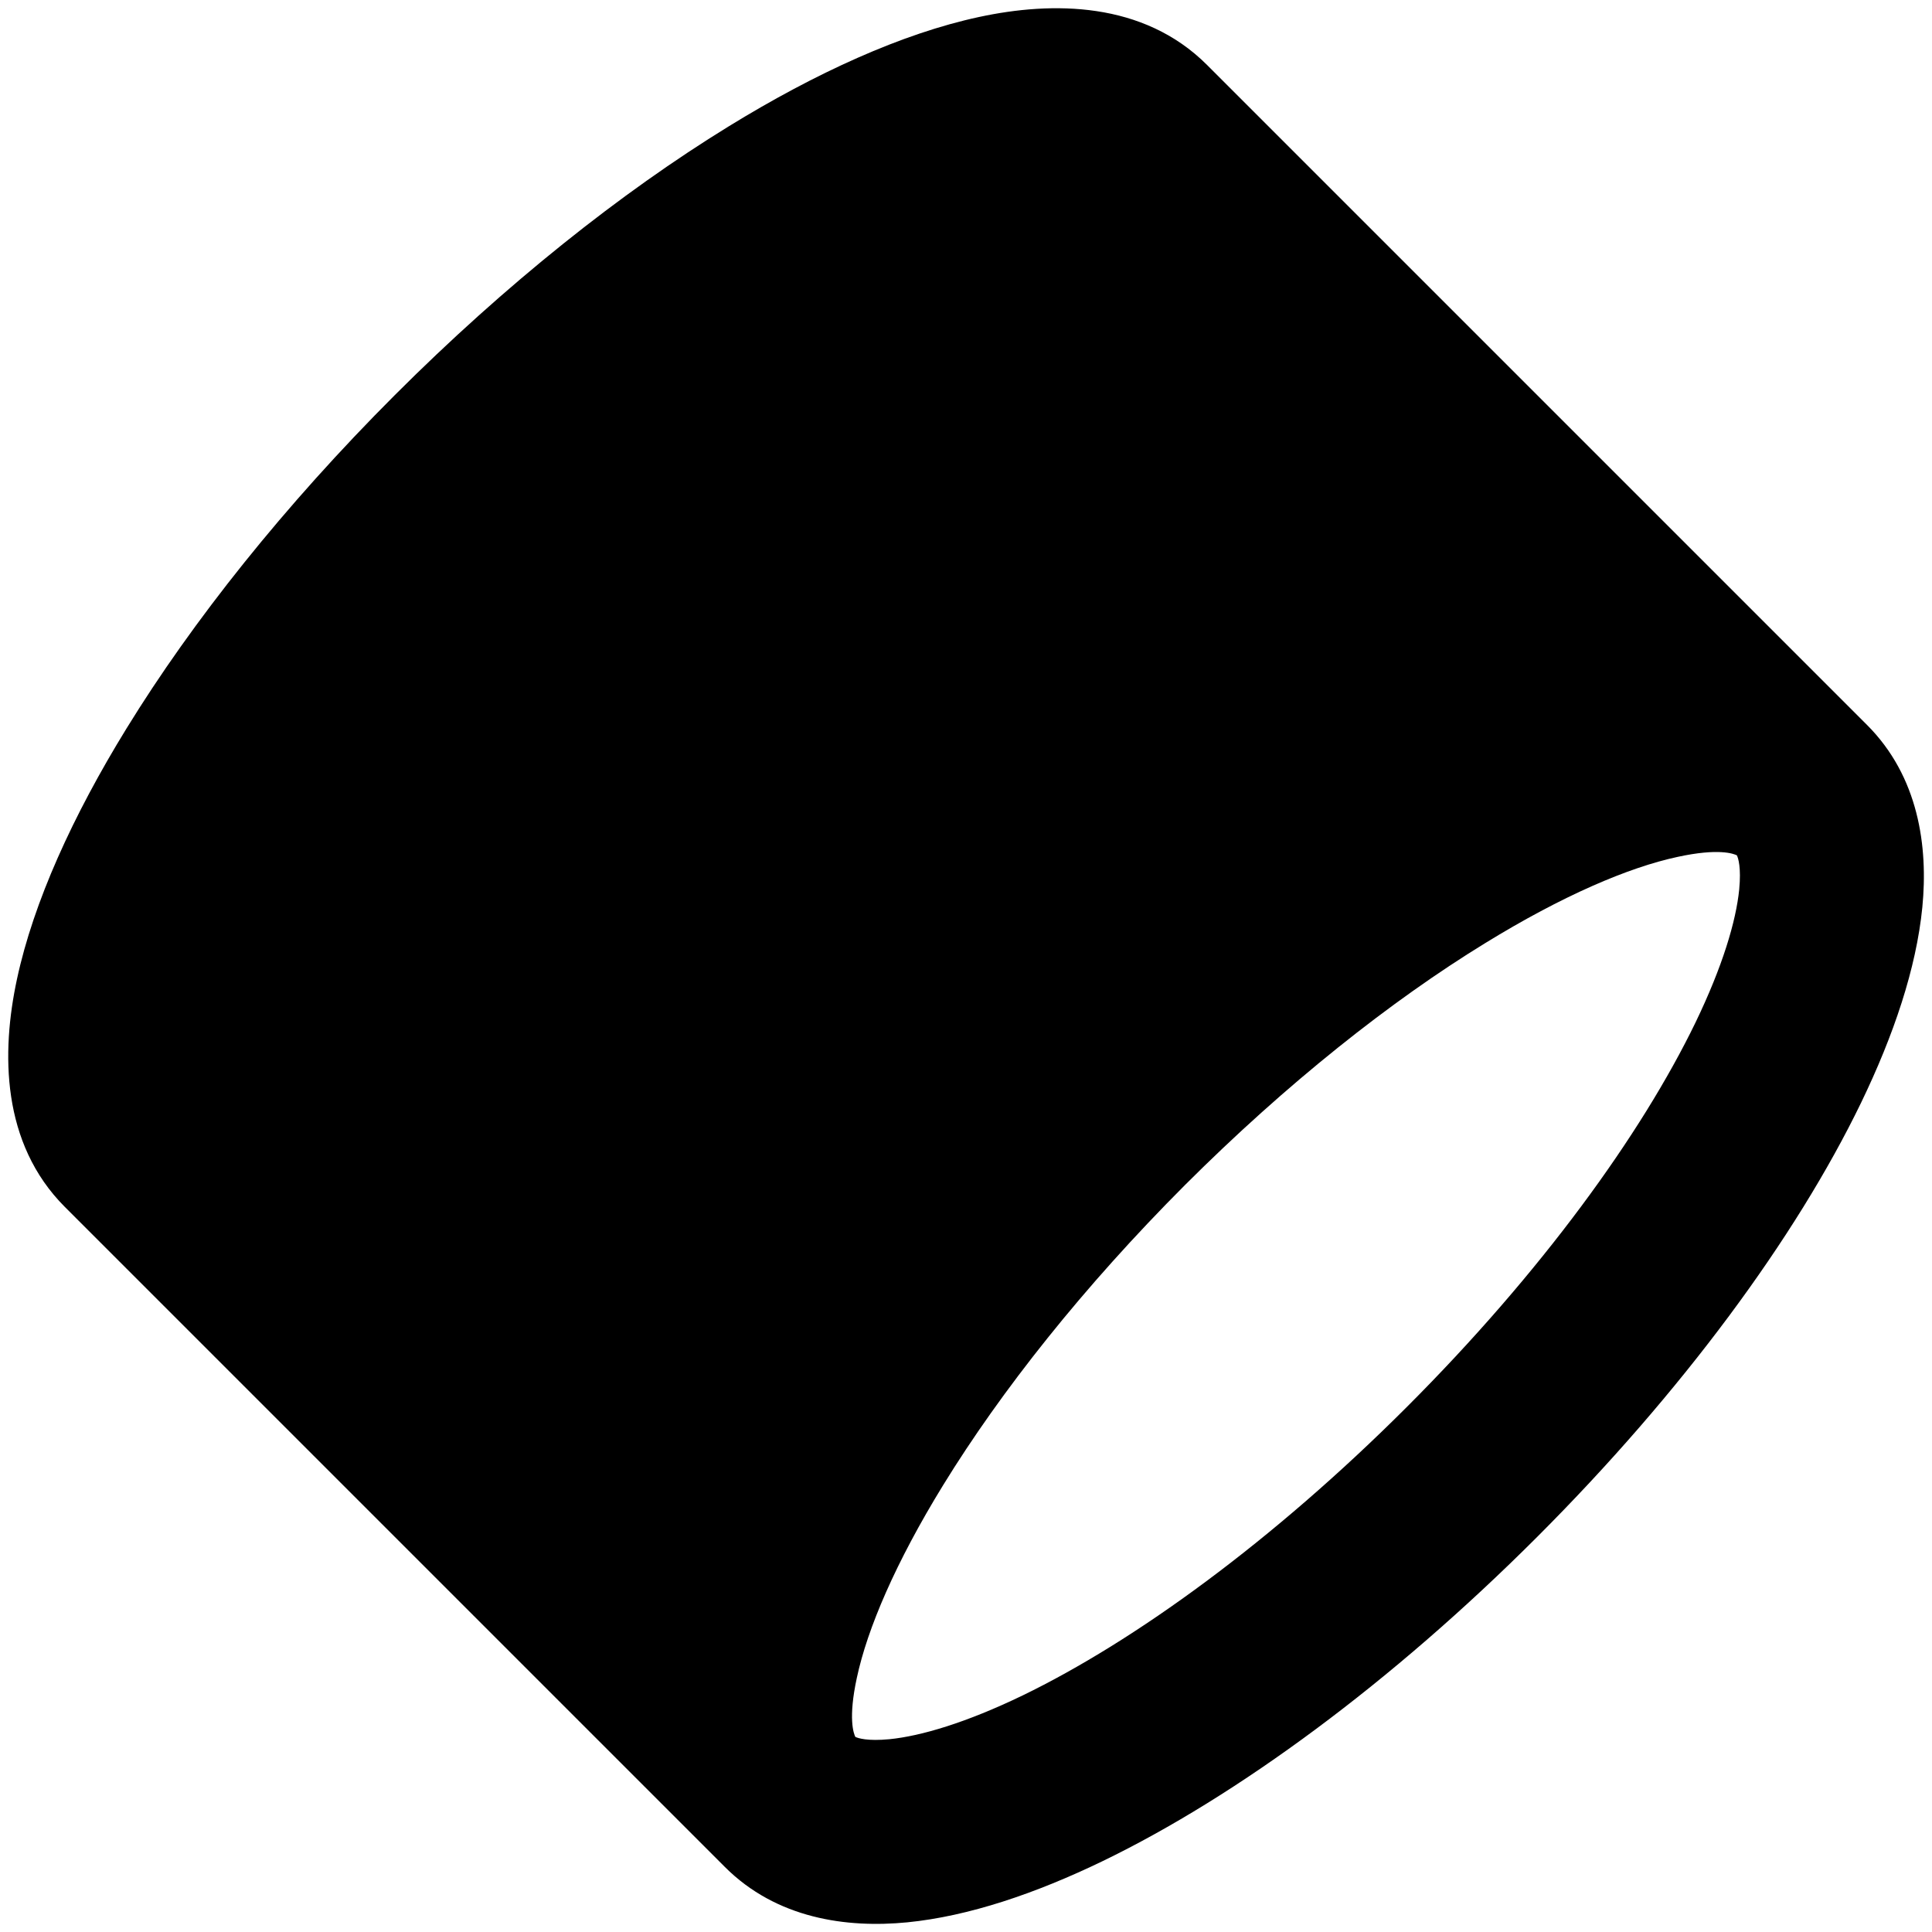 <svg width="14" height="14" viewBox="0 0 14 14" fill="none" xmlns="http://www.w3.org/2000/svg" class="w-4 h-4 text-brand-dark"><path fill-rule="evenodd" clip-rule="evenodd" d="M12.158 6.209C12.453 6.145 12.562 6.186 12.586 6.198C12.596 6.218 12.618 6.286 12.603 6.445C12.58 6.675 12.483 7.002 12.286 7.41C11.893 8.221 11.169 9.221 10.195 10.195C9.221 11.169 8.221 11.893 7.41 12.286C7.002 12.483 6.675 12.58 6.445 12.603C6.286 12.618 6.218 12.596 6.198 12.586C6.186 12.562 6.145 12.453 6.209 12.158C6.285 11.802 6.49 11.322 6.835 10.761C7.253 10.081 7.85 9.325 8.587 8.587C9.325 7.85 10.081 7.252 10.761 6.835C11.322 6.49 11.802 6.285 12.158 6.209V6.209ZM0.471 8.747L5.253 13.529C5.627 13.903 6.134 13.973 6.574 13.93C7.019 13.886 7.505 13.721 7.991 13.486C8.968 13.013 10.087 12.189 11.138 11.138C12.189 10.087 13.013 8.968 13.486 7.991C13.721 7.505 13.886 7.019 13.93 6.574C13.973 6.134 13.903 5.627 13.529 5.253L8.747 0.471C8.284 0.008 7.625 0.009 7.095 0.123C6.536 0.243 5.911 0.528 5.28 0.916C4.499 1.396 3.663 2.061 2.862 2.862C2.061 3.663 1.396 4.499 0.916 5.28C0.528 5.911 0.243 6.536 0.123 7.095C0.009 7.625 0.008 8.284 0.471 8.747V8.747Z" fill="currentColor"></path></svg>
